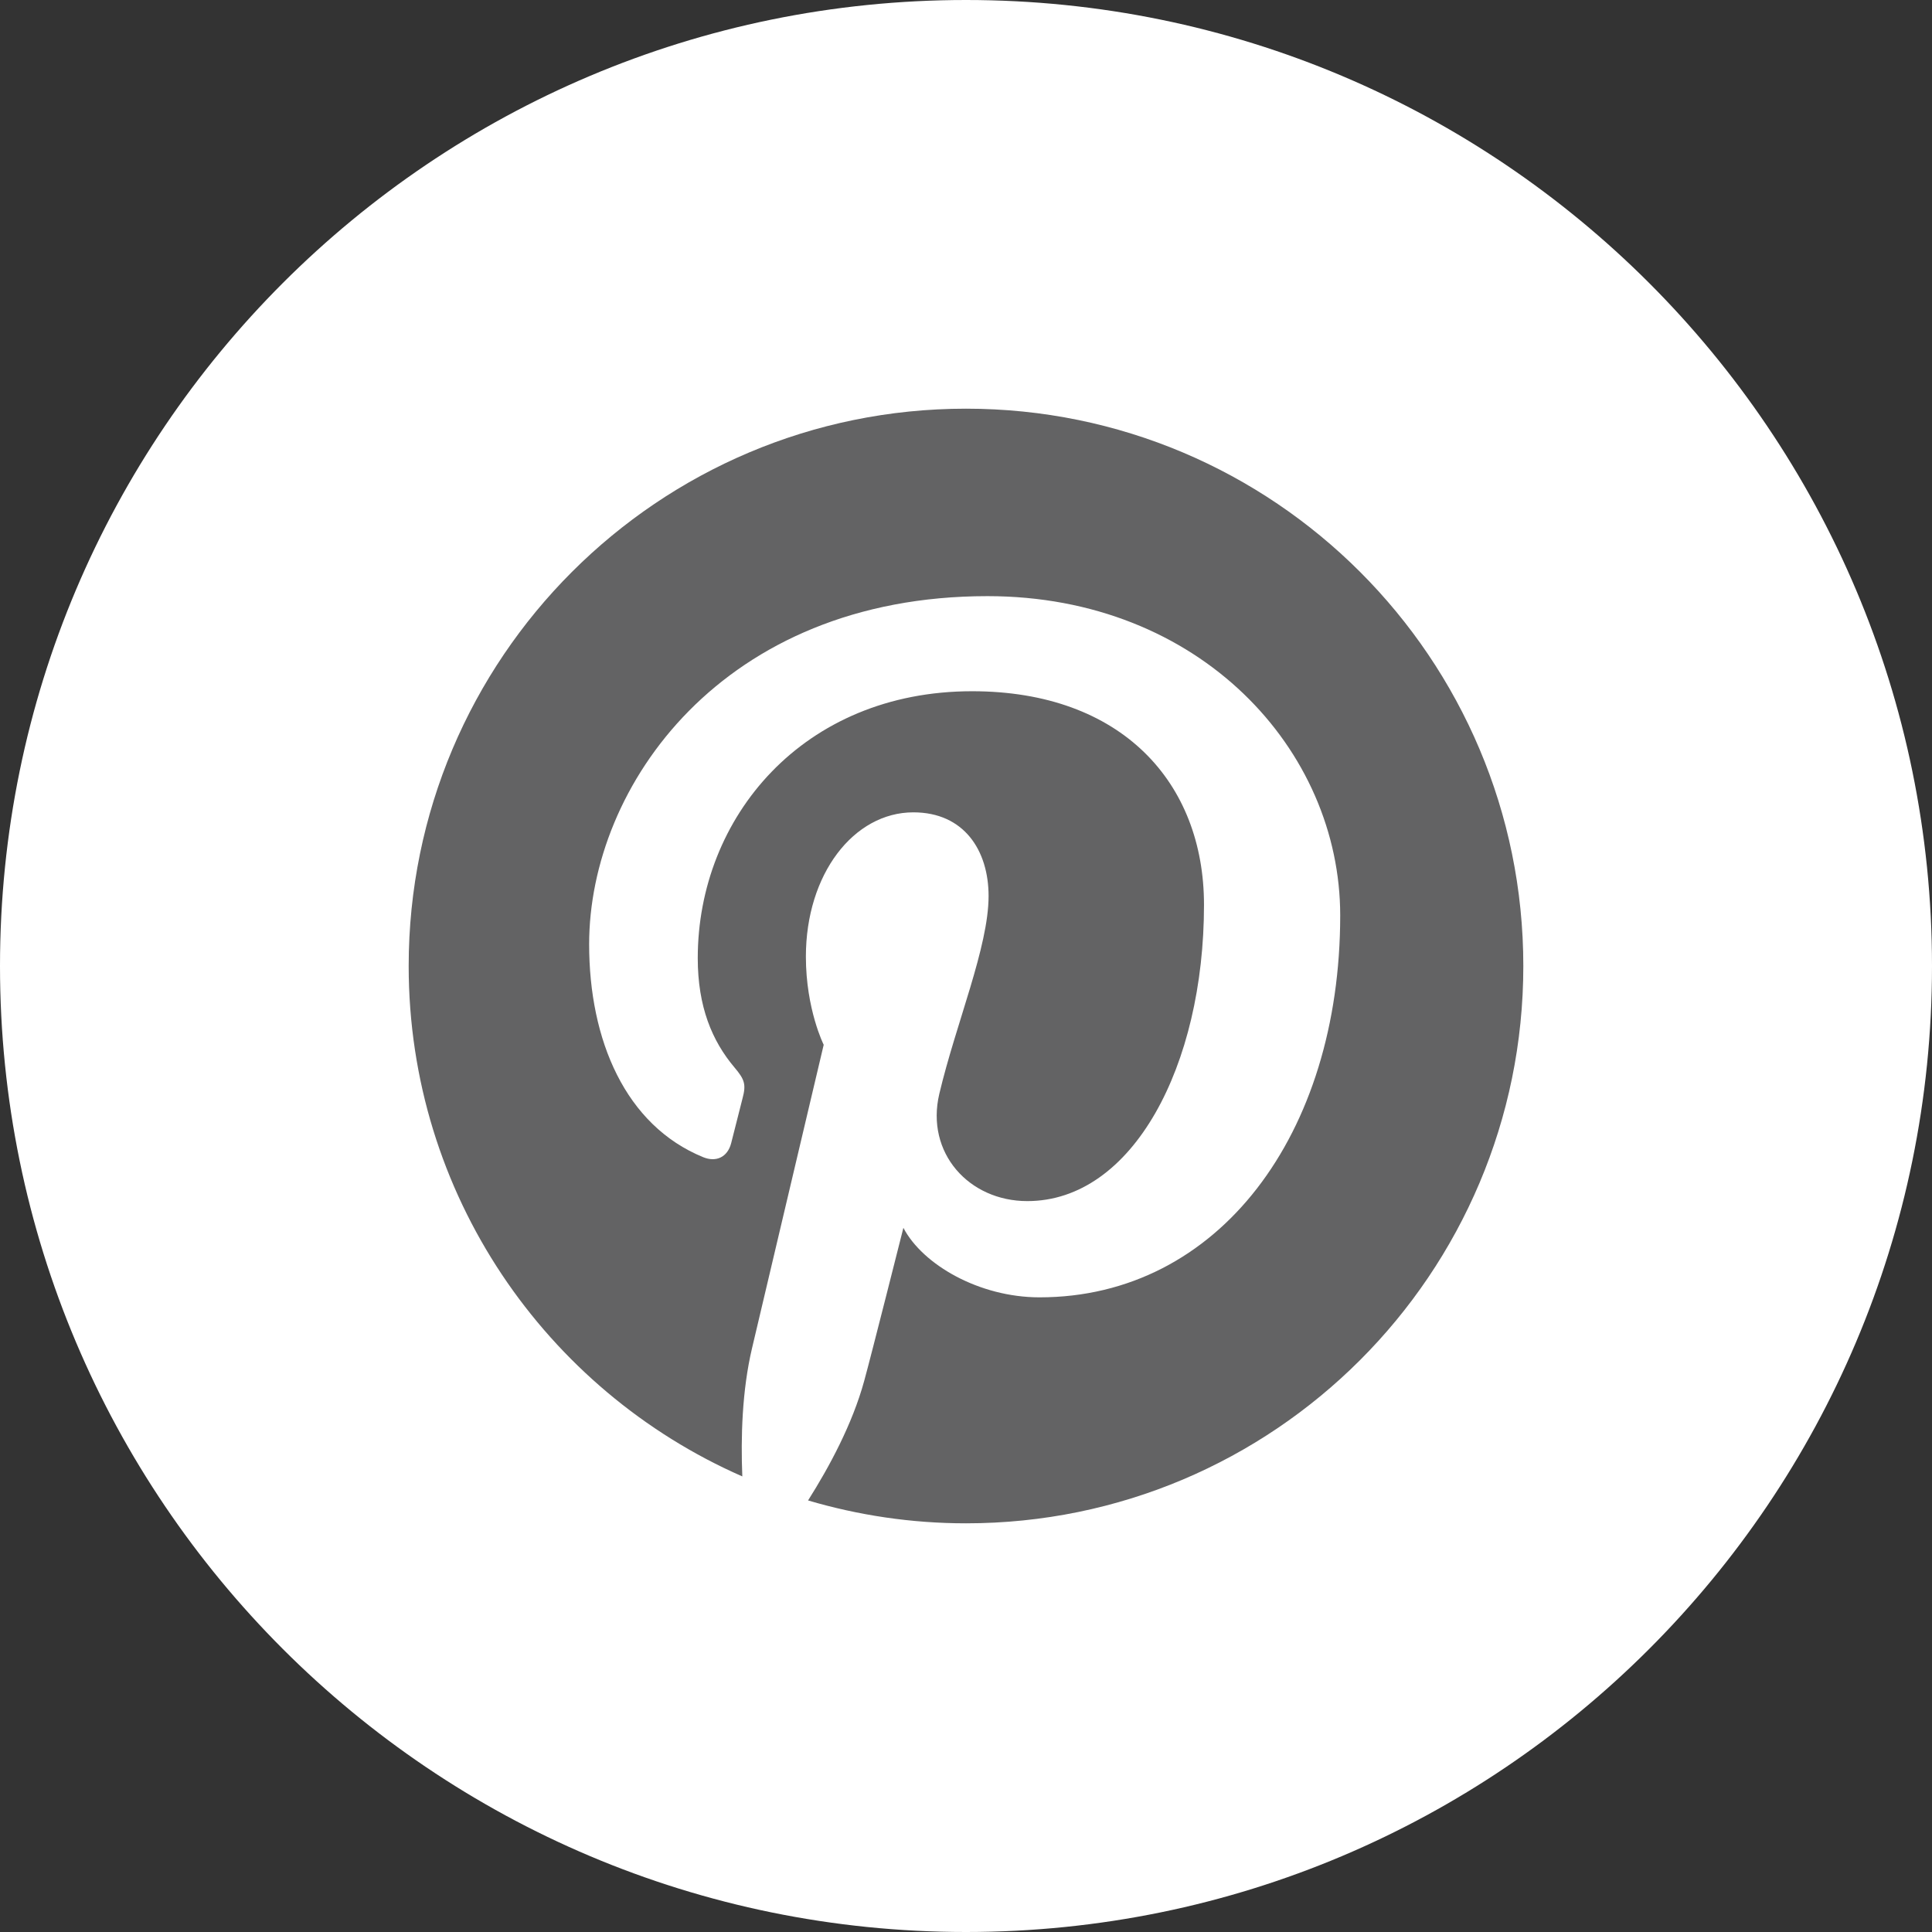 <?xml version="1.0" encoding="UTF-8" standalone="no"?><!DOCTYPE svg PUBLIC "-//W3C//DTD SVG 1.1//EN" "http://www.w3.org/Graphics/SVG/1.1/DTD/svg11.dtd"><svg width="32" height="100%" viewBox="0 0 32 32" version="1.1" xmlns="http://www.w3.org/2000/svg" xmlns:xlink="http://www.w3.org/1999/xlink" xml:space="preserve" xmlns:serif="http://www.serif.com/" style="fill-rule:evenodd;clip-rule:evenodd;stroke-linejoin:round;stroke-miterlimit:2;"><rect x="0" y="0" width="32" height="32" fill="#333333" stroke="none"/><g id="pinterest"><g><g><g><path d="M0,16c0,-8.837 7.163,-16 16,-16c8.837,0 16,7.163 16,16c0,8.837 -7.163,16 -16,16c-8.837,0 -16,-7.163 -16,-16Z" style="fill:#fff;"/><g><path d="M6.769,16c0,3.78 2.273,7.027 5.526,8.454c-0.026,-0.644 -0.005,-1.418 0.16,-2.119c0.178,-0.75 1.188,-5.03 1.188,-5.03c0,-0 -0.295,-0.589 -0.295,-1.46c0,-1.368 0.793,-2.39 1.78,-2.39c0.84,0 1.246,0.631 1.246,1.386c-0,0.844 -0.539,2.106 -0.816,3.276c-0.231,0.979 0.491,1.777 1.457,1.777c1.749,0 2.927,-2.246 2.927,-4.907c0,-2.023 -1.362,-3.538 -3.841,-3.538c-2.8,0 -4.544,2.089 -4.544,4.421c-0,0.804 0.237,1.371 0.608,1.81c0.171,0.202 0.195,0.283 0.133,0.515c-0.044,0.17 -0.146,0.579 -0.188,0.741c-0.061,0.233 -0.251,0.317 -0.462,0.231c-1.29,-0.527 -1.89,-1.939 -1.89,-3.527c-0,-2.622 2.211,-5.766 6.597,-5.766c3.524,0 5.843,2.55 5.843,5.288c0,3.621 -2.013,6.326 -4.98,6.326c-0.997,-0 -1.934,-0.539 -2.255,-1.151c-0,0 -0.536,2.127 -0.65,2.538c-0.195,0.712 -0.578,1.423 -0.929,1.977c0.83,0.245 1.707,0.379 2.616,0.379c5.098,-0 9.231,-4.133 9.231,-9.231c-0,-5.098 -4.133,-9.231 -9.231,-9.231c-5.097,0 -9.231,4.133 -9.231,9.231Z" style="fill:#636364;fill-rule:nonzero;"/></g></g></g></g></g></svg>
